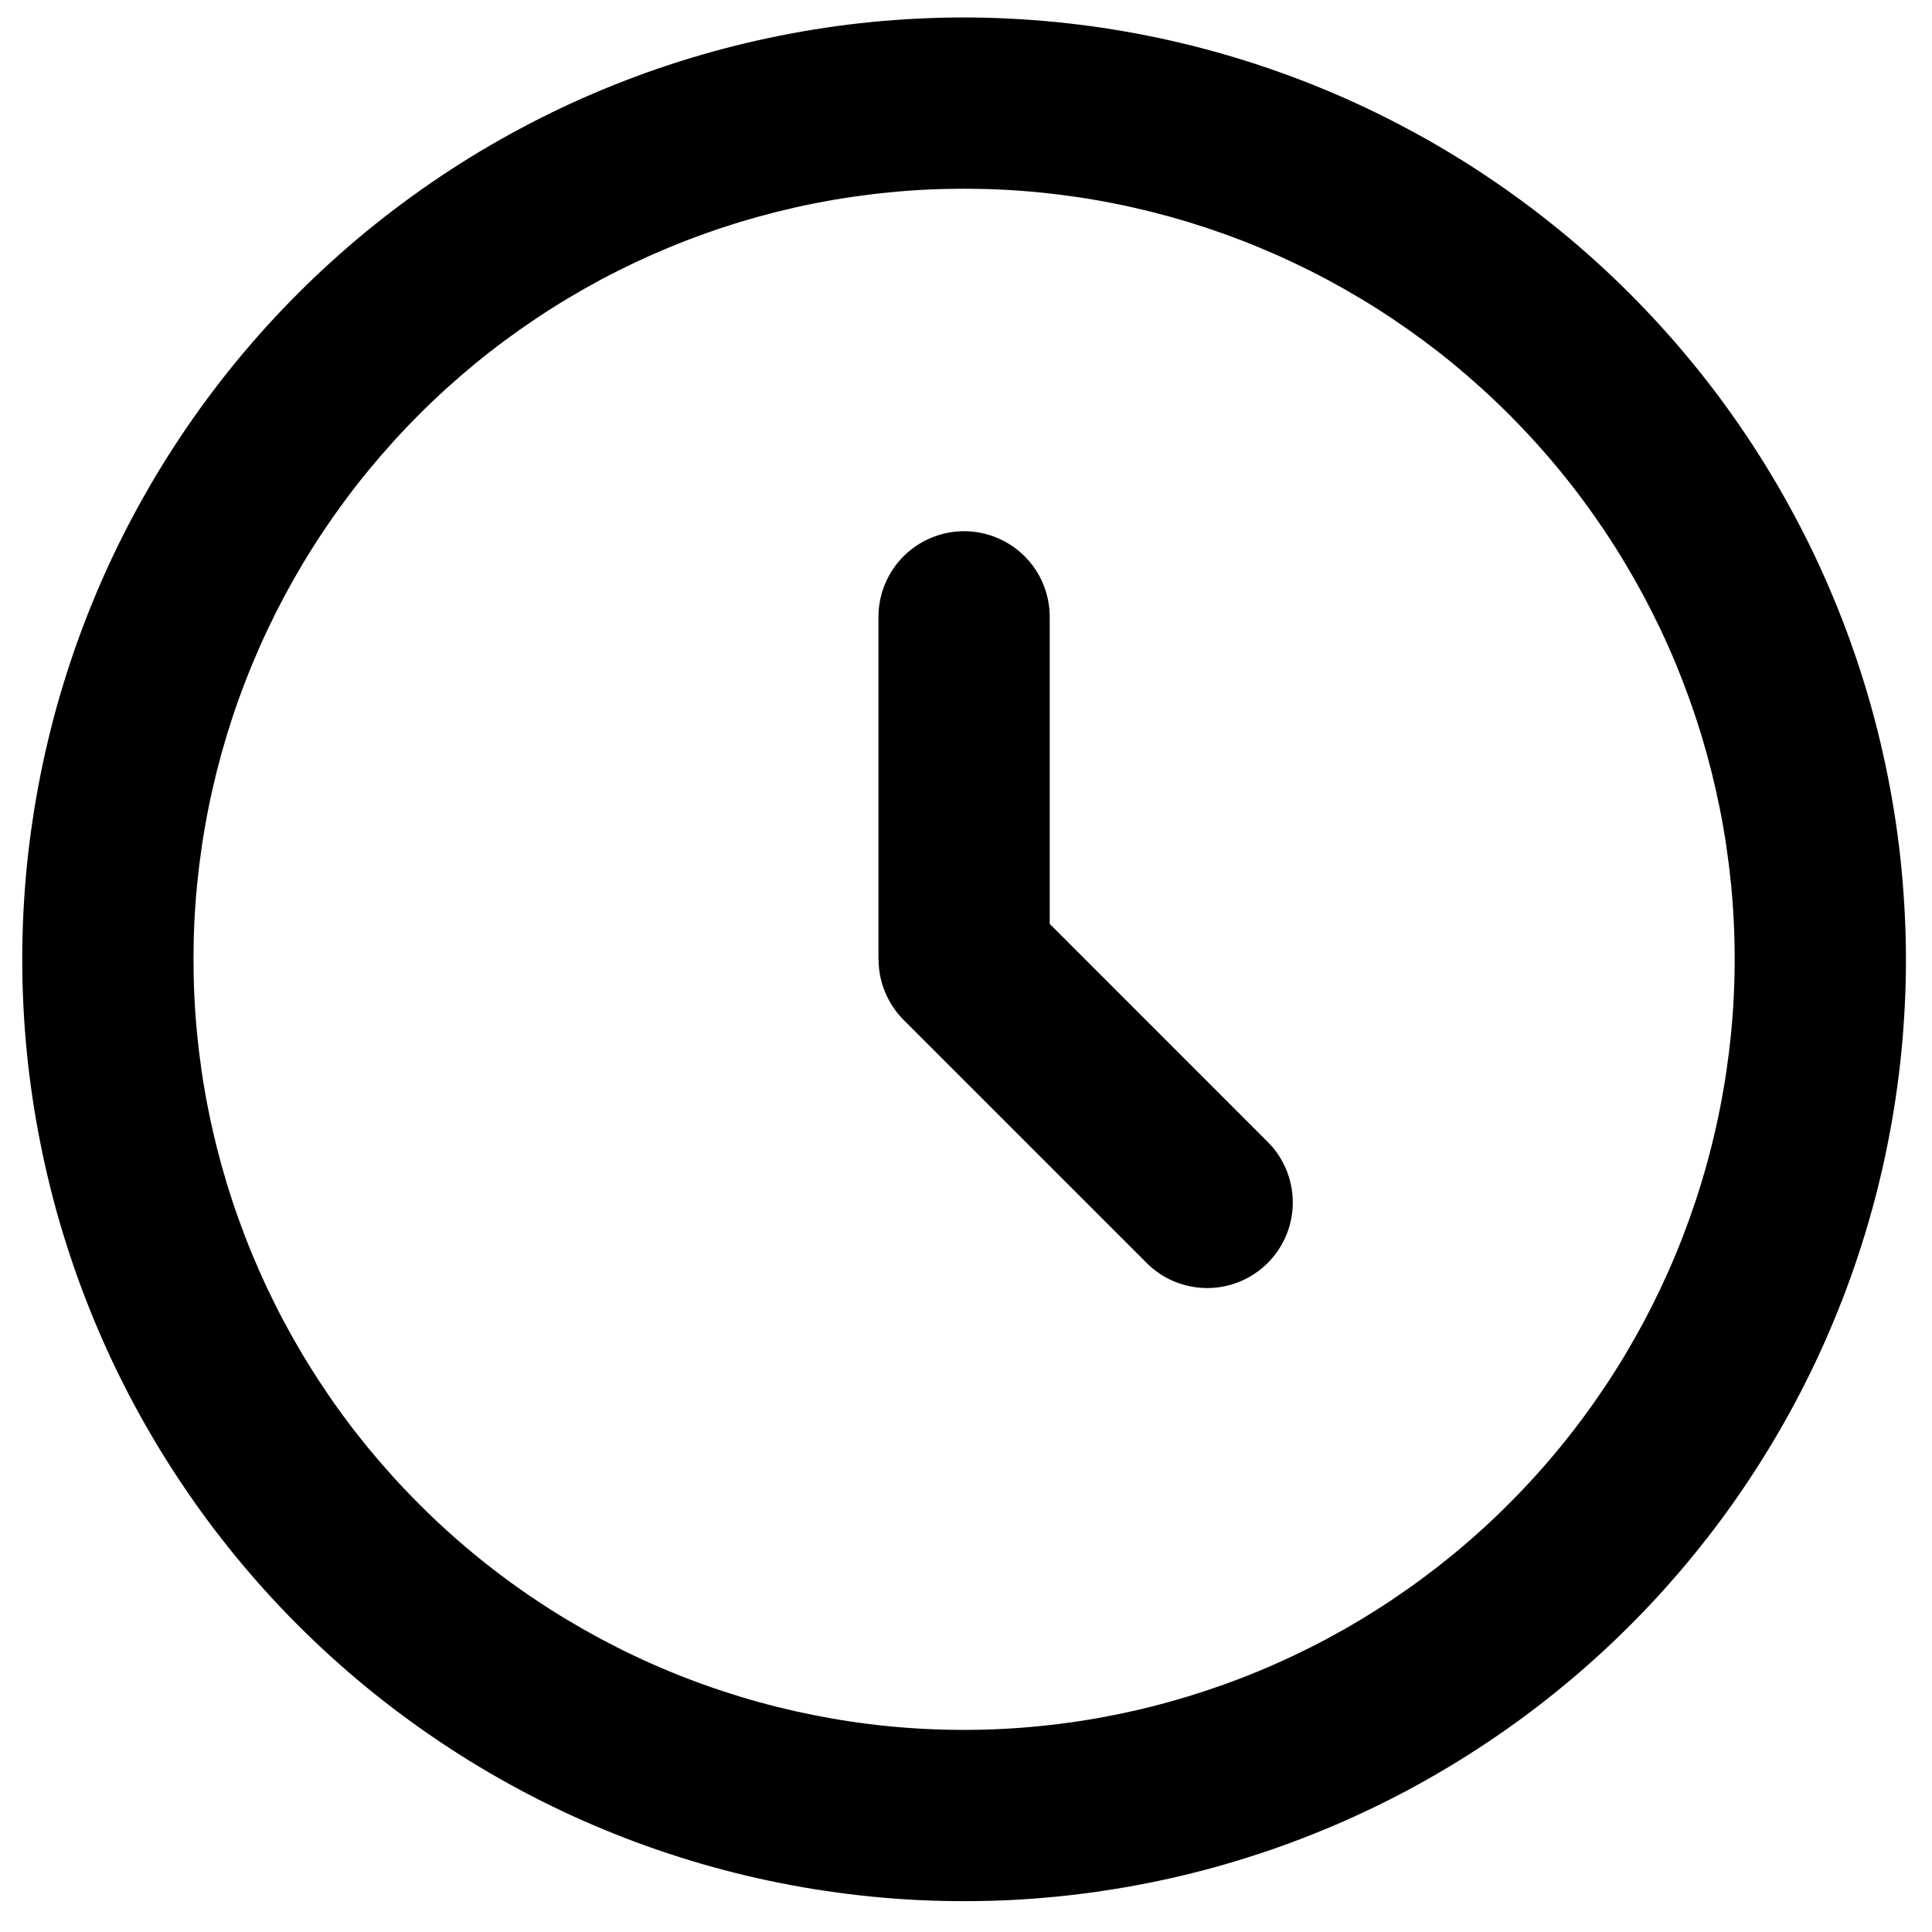 <svg xmlns="http://www.w3.org/2000/svg" xmlns:xlink="http://www.w3.org/1999/xlink" width="200" zoomAndPan="magnify" viewBox="0 0 150 150" height="200" preserveAspectRatio="xMidYMid meet" version="1.0"><defs><clipPath id="52bbbdec74"><path d="M 1.727 1.355 L 147.977 1.355 L 147.977 147.605 L 1.727 147.605 Z M 1.727 1.355 " clip-rule="nonzero"/></clipPath></defs><g clip-path="url(#52bbbdec74)"><path fill="#000000" d="M 74.852 1.355 C 73.656 1.355 72.457 1.387 71.262 1.445 C 70.066 1.504 68.875 1.59 67.684 1.707 C 66.492 1.824 65.305 1.973 64.121 2.148 C 62.938 2.324 61.758 2.527 60.586 2.762 C 59.41 2.996 58.246 3.258 57.082 3.547 C 55.922 3.84 54.77 4.156 53.625 4.504 C 52.48 4.852 51.344 5.227 50.215 5.629 C 49.09 6.035 47.973 6.465 46.867 6.922 C 45.762 7.379 44.668 7.863 43.586 8.375 C 42.504 8.887 41.438 9.426 40.379 9.992 C 39.324 10.555 38.285 11.145 37.258 11.758 C 36.23 12.375 35.219 13.016 34.227 13.68 C 33.23 14.344 32.254 15.035 31.293 15.746 C 30.328 16.461 29.387 17.195 28.461 17.953 C 27.535 18.715 26.629 19.496 25.742 20.301 C 24.855 21.102 23.992 21.926 23.145 22.773 C 22.297 23.621 21.473 24.488 20.668 25.375 C 19.867 26.262 19.086 27.164 18.324 28.09 C 17.566 29.016 16.828 29.961 16.117 30.922 C 15.402 31.883 14.715 32.859 14.051 33.855 C 13.387 34.852 12.746 35.859 12.129 36.887 C 11.516 37.914 10.926 38.953 10.359 40.012 C 9.797 41.066 9.258 42.133 8.746 43.215 C 8.234 44.297 7.75 45.391 7.293 46.496 C 6.836 47.602 6.406 48.719 6 49.848 C 5.598 50.973 5.223 52.109 4.875 53.254 C 4.527 54.398 4.207 55.551 3.918 56.715 C 3.629 57.875 3.367 59.043 3.133 60.215 C 2.898 61.391 2.695 62.566 2.52 63.75 C 2.344 64.934 2.195 66.121 2.078 67.312 C 1.961 68.504 1.875 69.699 1.816 70.895 C 1.758 72.09 1.727 73.285 1.727 74.48 C 1.727 75.676 1.758 76.875 1.816 78.07 C 1.875 79.266 1.961 80.457 2.078 81.648 C 2.195 82.84 2.344 84.027 2.52 85.211 C 2.695 86.395 2.898 87.574 3.133 88.746 C 3.367 89.922 3.629 91.09 3.918 92.25 C 4.207 93.41 4.527 94.562 4.875 95.707 C 5.223 96.852 5.598 97.988 6 99.117 C 6.406 100.242 6.836 101.359 7.293 102.465 C 7.75 103.57 8.234 104.664 8.746 105.746 C 9.258 106.828 9.797 107.895 10.359 108.953 C 10.926 110.008 11.516 111.047 12.129 112.074 C 12.746 113.102 13.387 114.113 14.051 115.105 C 14.715 116.102 15.402 117.082 16.117 118.043 C 16.828 119.004 17.566 119.945 18.324 120.871 C 19.086 121.797 19.867 122.703 20.668 123.59 C 21.473 124.477 22.297 125.344 23.145 126.188 C 23.992 127.035 24.855 127.859 25.742 128.664 C 26.629 129.465 27.535 130.25 28.461 131.008 C 29.387 131.766 30.328 132.504 31.293 133.215 C 32.254 133.93 33.23 134.617 34.227 135.281 C 35.219 135.945 36.23 136.586 37.258 137.203 C 38.285 137.816 39.324 138.406 40.379 138.973 C 41.438 139.535 42.504 140.074 43.586 140.586 C 44.668 141.098 45.762 141.582 46.867 142.039 C 47.973 142.496 49.09 142.93 50.215 143.332 C 51.344 143.734 52.48 144.109 53.625 144.457 C 54.77 144.805 55.922 145.125 57.082 145.414 C 58.246 145.707 59.41 145.969 60.586 146.199 C 61.758 146.434 62.938 146.641 64.121 146.812 C 65.305 146.988 66.492 147.137 67.684 147.254 C 68.875 147.371 70.066 147.461 71.262 147.52 C 72.457 147.578 73.656 147.605 74.852 147.605 C 76.047 147.605 77.246 147.578 78.441 147.52 C 79.637 147.461 80.828 147.371 82.02 147.254 C 83.211 147.137 84.398 146.988 85.582 146.812 C 86.766 146.641 87.945 146.434 89.117 146.199 C 90.293 145.969 91.457 145.707 92.621 145.414 C 93.781 145.125 94.934 144.805 96.078 144.457 C 97.223 144.109 98.359 143.734 99.488 143.332 C 100.613 142.93 101.73 142.496 102.836 142.039 C 103.941 141.582 105.035 141.098 106.117 140.586 C 107.199 140.074 108.266 139.535 109.324 138.973 C 110.379 138.406 111.418 137.816 112.445 137.203 C 113.473 136.586 114.484 135.945 115.477 135.281 C 116.473 134.617 117.449 133.93 118.414 133.215 C 119.375 132.504 120.316 131.766 121.242 131.008 C 122.168 130.25 123.074 129.465 123.961 128.664 C 124.848 127.859 125.711 127.035 126.559 126.188 C 127.406 125.344 128.23 124.477 129.035 123.59 C 129.836 122.703 130.617 121.797 131.379 120.871 C 132.137 119.945 132.875 119.004 133.586 118.043 C 134.301 117.082 134.988 116.102 135.652 115.105 C 136.316 114.113 136.957 113.102 137.574 112.074 C 138.188 111.047 138.777 110.008 139.344 108.953 C 139.906 107.895 140.445 106.828 140.957 105.746 C 141.469 104.664 141.953 103.57 142.41 102.465 C 142.867 101.359 143.301 100.242 143.703 99.117 C 144.105 97.988 144.48 96.852 144.828 95.707 C 145.176 94.562 145.496 93.41 145.785 92.25 C 146.074 91.09 146.34 89.922 146.57 88.746 C 146.805 87.574 147.008 86.395 147.184 85.211 C 147.359 84.027 147.508 82.84 147.625 81.648 C 147.742 80.457 147.828 79.266 147.887 78.07 C 147.949 76.875 147.977 75.676 147.977 74.48 C 147.977 73.285 147.945 72.09 147.883 70.895 C 147.824 69.699 147.734 68.508 147.617 67.316 C 147.5 66.125 147.352 64.938 147.176 63.754 C 146.996 62.57 146.793 61.395 146.559 60.223 C 146.324 59.047 146.059 57.879 145.77 56.719 C 145.477 55.559 145.156 54.406 144.809 53.262 C 144.461 52.117 144.086 50.984 143.68 49.855 C 143.277 48.73 142.848 47.613 142.387 46.512 C 141.93 45.406 141.445 44.312 140.934 43.23 C 140.422 42.148 139.883 41.082 139.316 40.027 C 138.754 38.973 138.164 37.93 137.547 36.906 C 136.934 35.879 136.293 34.867 135.629 33.875 C 134.961 32.879 134.273 31.902 133.562 30.941 C 132.848 29.98 132.113 29.039 131.352 28.113 C 130.594 27.188 129.812 26.281 129.008 25.398 C 128.207 24.512 127.379 23.645 126.535 22.797 C 125.688 21.953 124.824 21.129 123.938 20.324 C 123.051 19.52 122.145 18.738 121.219 17.98 C 120.293 17.223 119.352 16.484 118.391 15.773 C 117.43 15.059 116.453 14.371 115.457 13.707 C 114.465 13.039 113.453 12.398 112.426 11.785 C 111.402 11.168 110.359 10.578 109.305 10.016 C 108.25 9.449 107.184 8.914 106.102 8.398 C 105.02 7.887 103.926 7.402 102.824 6.945 C 101.719 6.484 100.602 6.055 99.477 5.652 C 98.348 5.246 97.215 4.871 96.07 4.523 C 94.926 4.176 93.773 3.855 92.613 3.562 C 91.453 3.273 90.285 3.008 89.113 2.773 C 87.938 2.539 86.762 2.336 85.578 2.156 C 84.395 1.98 83.207 1.836 82.016 1.715 C 80.824 1.598 79.633 1.508 78.438 1.449 C 77.242 1.387 76.047 1.355 74.852 1.355 Z M 74.852 134.309 C 72.891 134.309 70.938 134.215 68.988 134.023 C 67.039 133.832 65.102 133.543 63.18 133.16 C 61.258 132.777 59.359 132.305 57.484 131.734 C 55.609 131.164 53.766 130.508 51.957 129.758 C 50.145 129.008 48.375 128.168 46.648 127.246 C 44.922 126.32 43.242 125.316 41.613 124.227 C 39.984 123.141 38.41 121.973 36.895 120.73 C 35.383 119.488 33.93 118.172 32.547 116.785 C 31.16 115.402 29.848 113.949 28.602 112.438 C 27.359 110.922 26.195 109.352 25.105 107.719 C 24.016 106.09 23.012 104.414 22.086 102.684 C 21.164 100.957 20.328 99.188 19.578 97.375 C 18.828 95.566 18.168 93.723 17.598 91.848 C 17.031 89.973 16.555 88.074 16.172 86.152 C 15.789 84.23 15.504 82.297 15.309 80.344 C 15.117 78.395 15.023 76.441 15.023 74.48 C 15.023 72.52 15.117 70.566 15.309 68.617 C 15.504 66.668 15.789 64.73 16.172 62.809 C 16.555 60.887 17.031 58.988 17.598 57.113 C 18.168 55.238 18.828 53.395 19.578 51.586 C 20.328 49.773 21.164 48.004 22.086 46.277 C 23.012 44.551 24.016 42.871 25.105 41.242 C 26.195 39.613 27.359 38.039 28.602 36.527 C 29.848 35.012 31.16 33.562 32.547 32.176 C 33.93 30.789 35.383 29.477 36.895 28.23 C 38.41 26.988 39.984 25.824 41.613 24.734 C 43.242 23.645 44.922 22.641 46.648 21.715 C 48.375 20.793 50.145 19.957 51.957 19.207 C 53.766 18.457 55.609 17.797 57.484 17.227 C 59.359 16.66 61.258 16.184 63.18 15.801 C 65.102 15.418 67.039 15.133 68.988 14.941 C 70.938 14.746 72.891 14.652 74.852 14.652 C 76.812 14.652 78.766 14.746 80.715 14.941 C 82.668 15.133 84.602 15.418 86.523 15.801 C 88.445 16.184 90.344 16.66 92.219 17.227 C 94.094 17.797 95.938 18.457 97.746 19.207 C 99.559 19.957 101.328 20.793 103.055 21.715 C 104.785 22.641 106.461 23.645 108.09 24.734 C 109.719 25.824 111.293 26.988 112.809 28.23 C 114.32 29.477 115.773 30.789 117.156 32.176 C 118.543 33.562 119.859 35.012 121.102 36.527 C 122.344 38.039 123.508 39.613 124.598 41.242 C 125.688 42.871 126.691 44.551 127.617 46.277 C 128.539 48.004 129.379 49.773 130.129 51.586 C 130.875 53.395 131.535 55.238 132.105 57.113 C 132.672 58.988 133.148 60.887 133.531 62.809 C 133.914 64.73 134.199 66.668 134.395 68.617 C 134.586 70.566 134.68 72.52 134.68 74.48 C 134.68 76.441 134.582 78.395 134.387 80.344 C 134.191 82.293 133.906 84.227 133.52 86.148 C 133.137 88.07 132.66 89.969 132.09 91.84 C 131.52 93.715 130.859 95.559 130.109 97.367 C 129.359 99.176 128.52 100.945 127.598 102.672 C 126.672 104.398 125.668 106.078 124.578 107.703 C 123.488 109.332 122.324 110.906 121.082 112.418 C 119.836 113.934 118.523 115.383 117.137 116.766 C 115.754 118.152 114.305 119.465 112.789 120.711 C 111.273 121.953 109.703 123.117 108.074 124.207 C 106.445 125.297 104.77 126.301 103.043 127.227 C 101.316 128.152 99.547 128.988 97.738 129.738 C 95.93 130.488 94.086 131.148 92.211 131.719 C 90.336 132.289 88.441 132.766 86.52 133.148 C 84.598 133.535 82.664 133.824 80.715 134.016 C 78.766 134.211 76.812 134.309 74.852 134.309 Z M 74.852 134.309 " fill-opacity="1" fill-rule="nonzero"/></g><path fill="#000000" d="M 81.5 71.73 L 81.5 47.891 C 81.5 47.453 81.457 47.02 81.371 46.594 C 81.285 46.164 81.16 45.75 80.992 45.348 C 80.828 44.941 80.621 44.559 80.379 44.195 C 80.137 43.832 79.859 43.496 79.551 43.188 C 79.242 42.879 78.906 42.605 78.547 42.363 C 78.184 42.121 77.801 41.914 77.395 41.75 C 76.992 41.582 76.578 41.457 76.148 41.371 C 75.719 41.285 75.289 41.242 74.852 41.242 C 74.414 41.242 73.984 41.285 73.555 41.371 C 73.125 41.457 72.711 41.582 72.309 41.75 C 71.906 41.914 71.52 42.121 71.16 42.363 C 70.797 42.605 70.461 42.879 70.152 43.188 C 69.844 43.496 69.566 43.832 69.324 44.195 C 69.082 44.559 68.879 44.941 68.711 45.348 C 68.543 45.75 68.418 46.164 68.332 46.594 C 68.246 47.02 68.203 47.453 68.203 47.891 L 68.203 74.48 L 68.211 74.512 C 68.215 75.387 68.387 76.23 68.723 77.039 C 69.059 77.848 69.535 78.562 70.152 79.184 L 88.953 97.984 C 89.258 98.301 89.594 98.586 89.957 98.832 C 90.32 99.082 90.703 99.297 91.109 99.469 C 91.516 99.641 91.934 99.773 92.363 99.863 C 92.797 99.953 93.234 100 93.672 100.004 C 94.113 100.008 94.551 99.969 94.984 99.883 C 95.418 99.801 95.836 99.676 96.246 99.508 C 96.652 99.34 97.039 99.137 97.406 98.891 C 97.773 98.648 98.113 98.367 98.426 98.059 C 98.734 97.746 99.016 97.406 99.258 97.039 C 99.504 96.672 99.707 96.285 99.875 95.879 C 100.043 95.469 100.168 95.051 100.25 94.617 C 100.336 94.184 100.375 93.746 100.371 93.305 C 100.367 92.863 100.32 92.43 100.23 91.996 C 100.141 91.566 100.008 91.148 99.836 90.742 C 99.664 90.336 99.453 89.953 99.203 89.59 C 98.953 89.227 98.668 88.891 98.352 88.586 Z M 81.5 71.73 " fill-opacity="1" fill-rule="nonzero"/></svg>